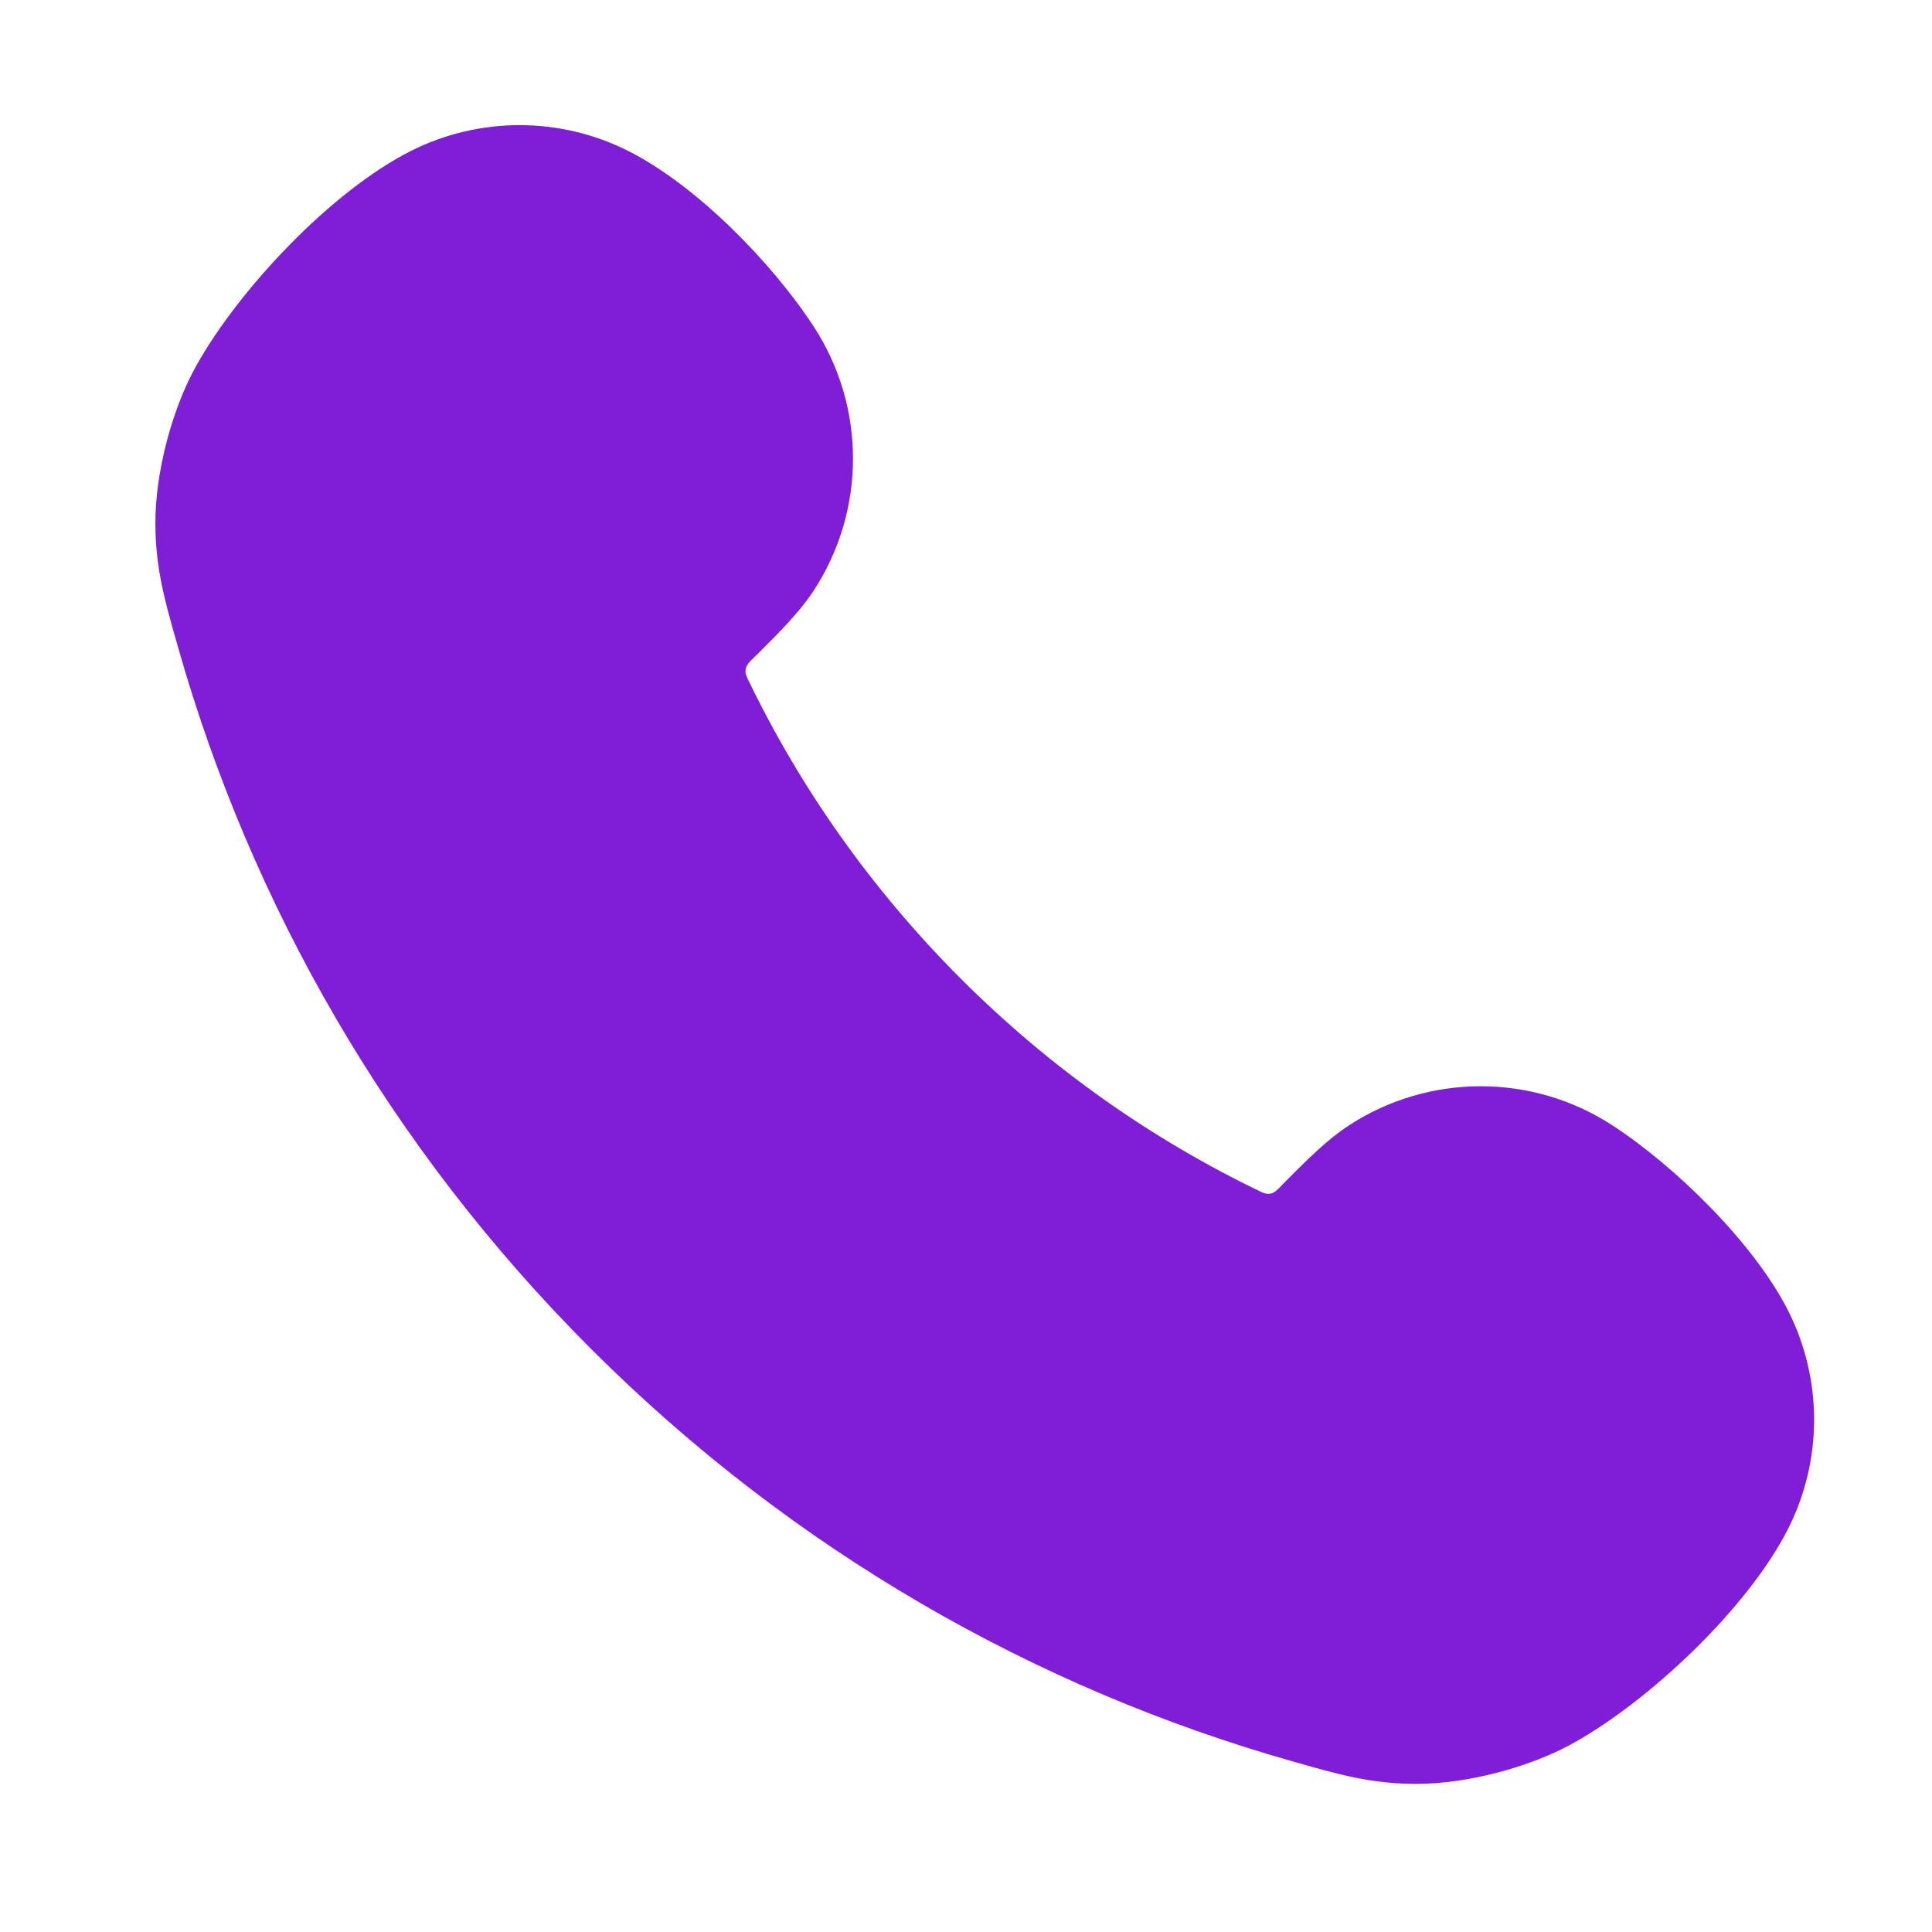 <svg width="24" height="24" viewBox="0 0 24 24" fill="none" xmlns="http://www.w3.org/2000/svg">
<path fill-rule="evenodd" clip-rule="evenodd" d="M16.056 21.88C12.863 20.974 9.85 19.264 7.338 16.752C4.826 14.24 3.116 11.227 2.21 8.034C2.204 8.015 2.199 7.997 2.194 7.978C2.046 7.459 1.932 7.056 1.93 6.505C1.928 5.874 2.134 5.084 2.443 4.534C2.974 3.588 4.115 2.376 5.1 1.877C5.951 1.447 6.957 1.447 7.808 1.877C8.65 2.303 9.588 3.257 10.111 4.061C10.758 5.056 10.758 6.337 10.111 7.332C9.938 7.598 9.691 7.845 9.405 8.131C9.315 8.22 9.217 8.284 9.282 8.42C9.93 9.77 10.814 11.035 11.934 12.156C13.055 13.277 14.32 14.16 15.67 14.808C15.81 14.875 15.866 14.779 15.959 14.686C16.245 14.399 16.492 14.152 16.758 13.979C17.753 13.332 19.035 13.332 20.029 13.979C20.812 14.488 21.79 15.446 22.213 16.282C22.643 17.133 22.643 18.139 22.213 18.99C21.714 19.975 20.502 21.116 19.556 21.647C19.006 21.956 18.216 22.162 17.585 22.16C17.034 22.158 16.631 22.044 16.112 21.896C16.093 21.891 16.075 21.886 16.056 21.88Z" fill="#801ED7"/>
</svg>
